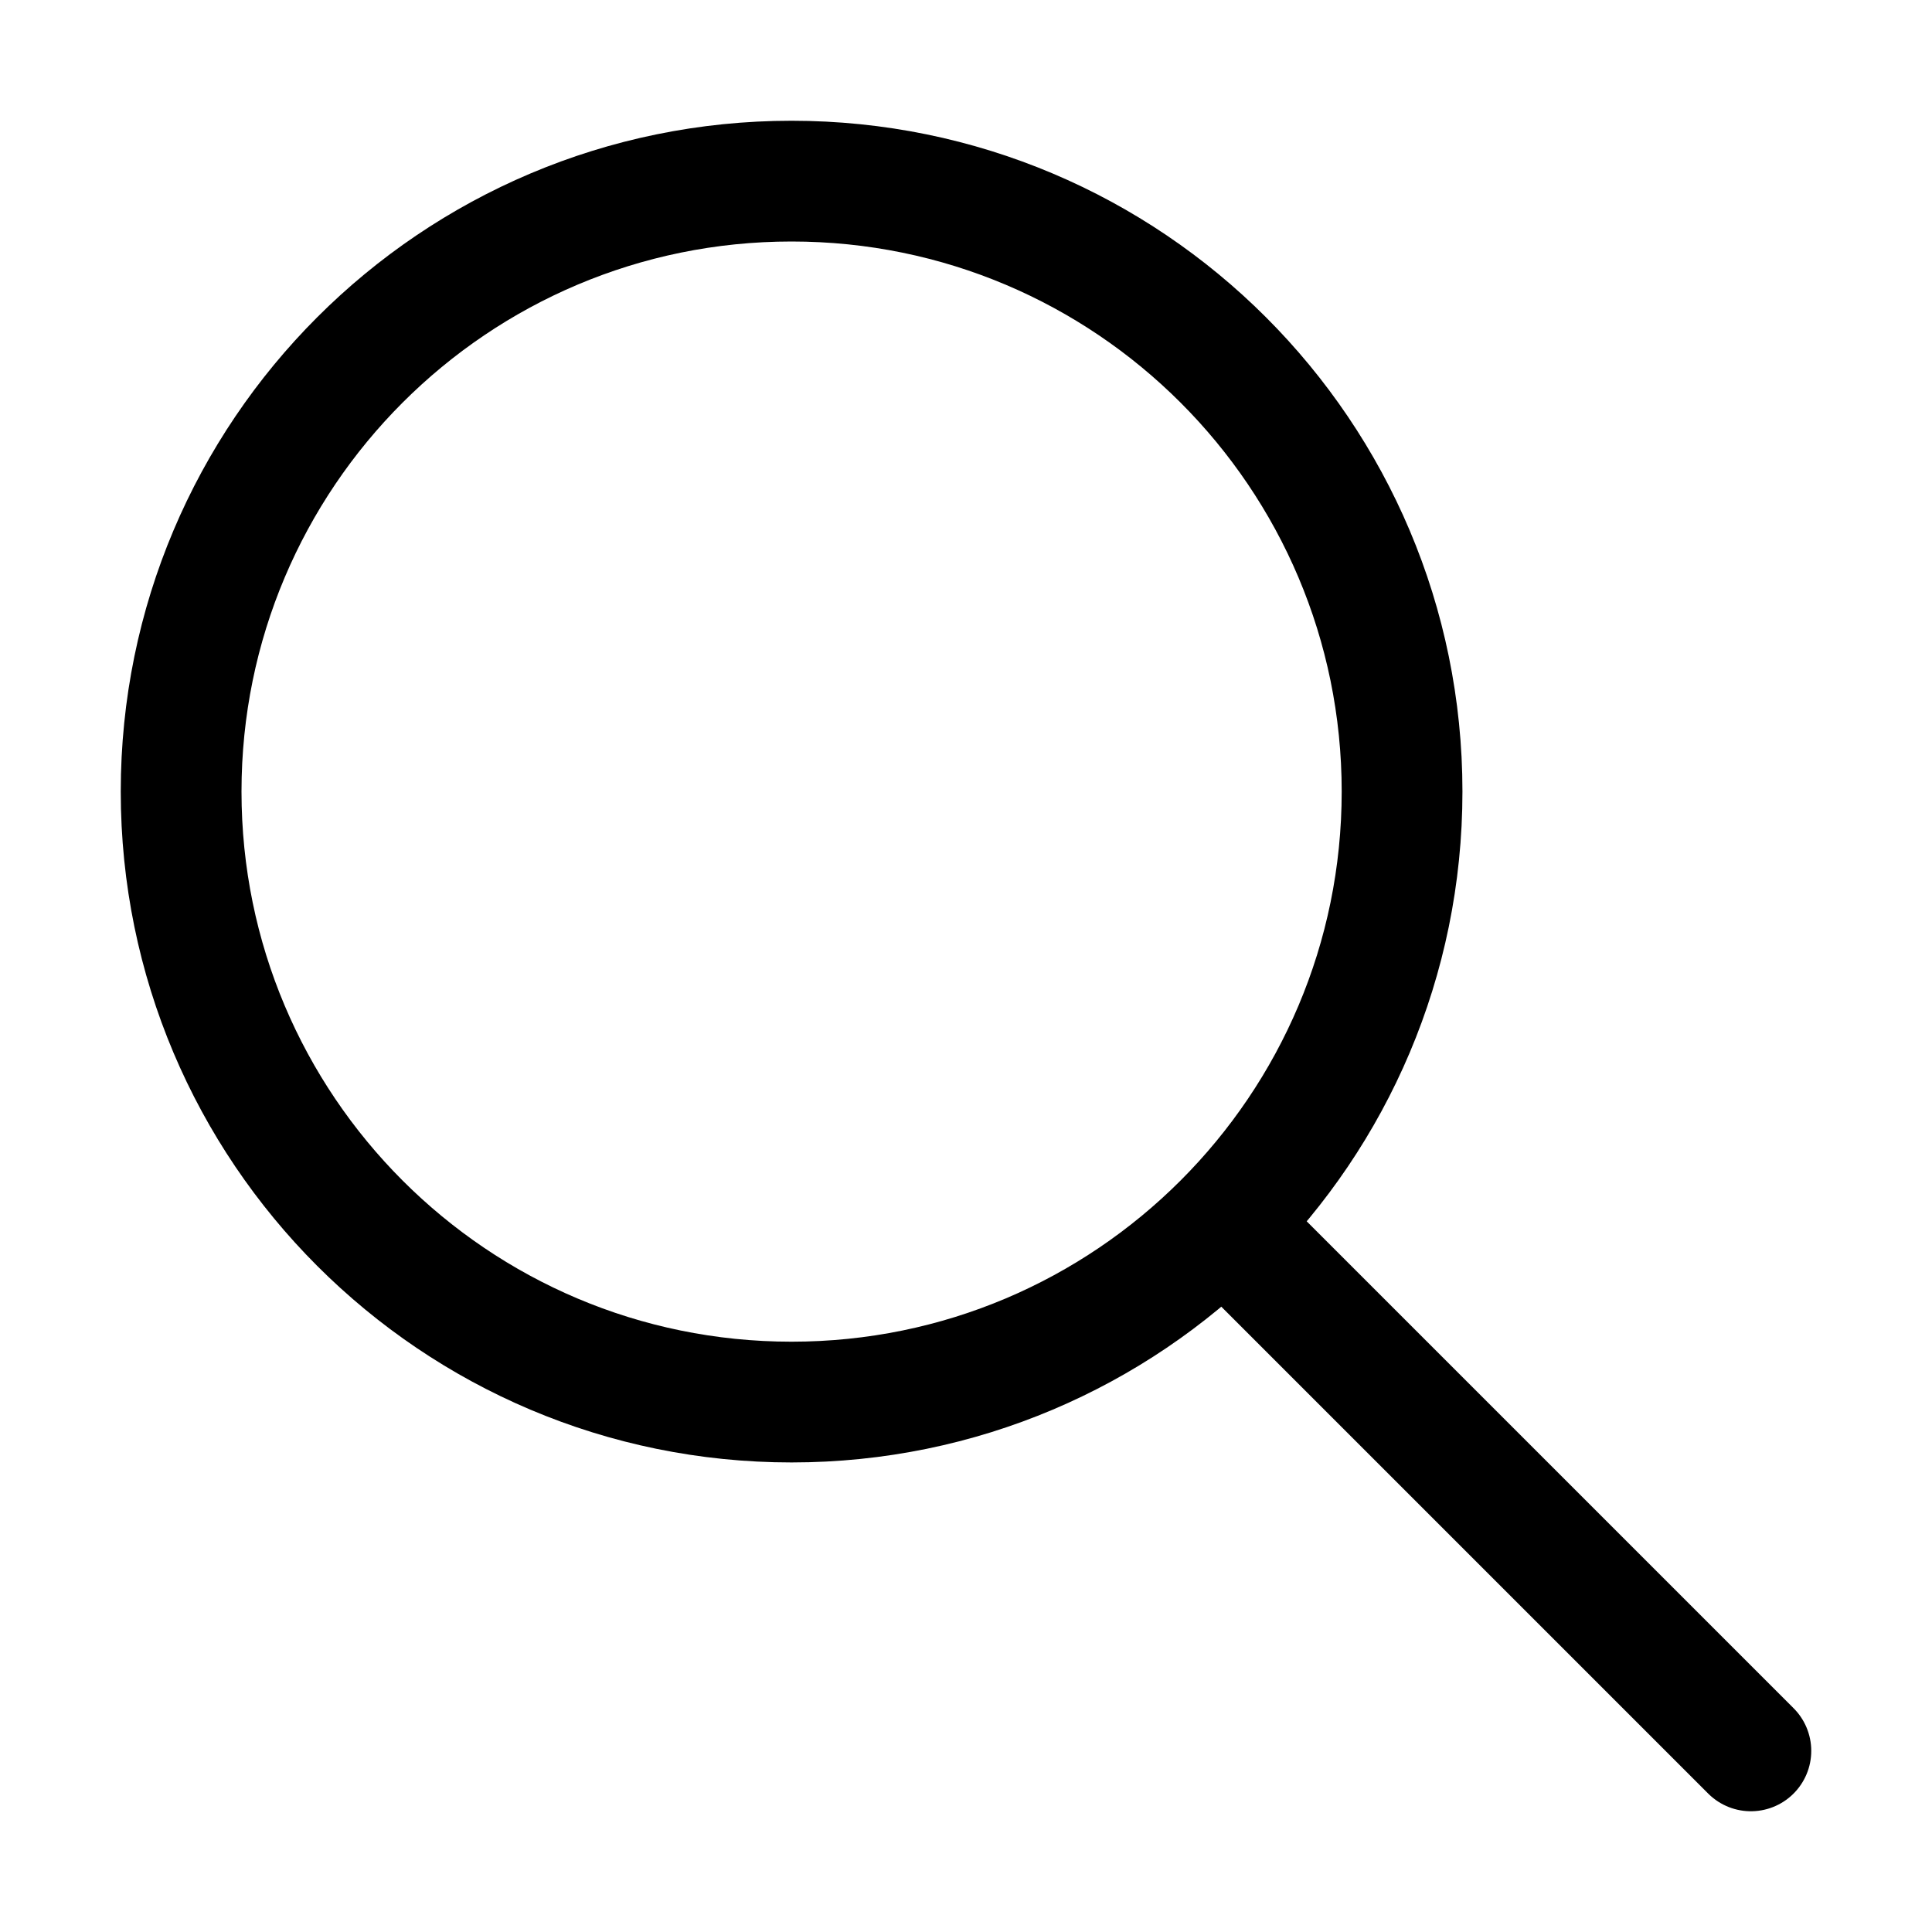 <svg width="24" height="24" viewBox="0 0 24 24" fill="none" xmlns="http://www.w3.org/2000/svg">
<path d="M15.25 15.25L21.75 21.75M9.833 17.417C5.645 17.417 2.25 14.021 2.25 9.833C2.25 5.645 5.645 2.25 9.833 2.25C14.021 2.25 17.417 5.645 17.417 9.833C17.417 14.021 14.021 17.417 9.833 17.417Z" stroke="black" stroke-width="1.5" stroke-linecap="round" stroke-linejoin="round"/>
</svg>
